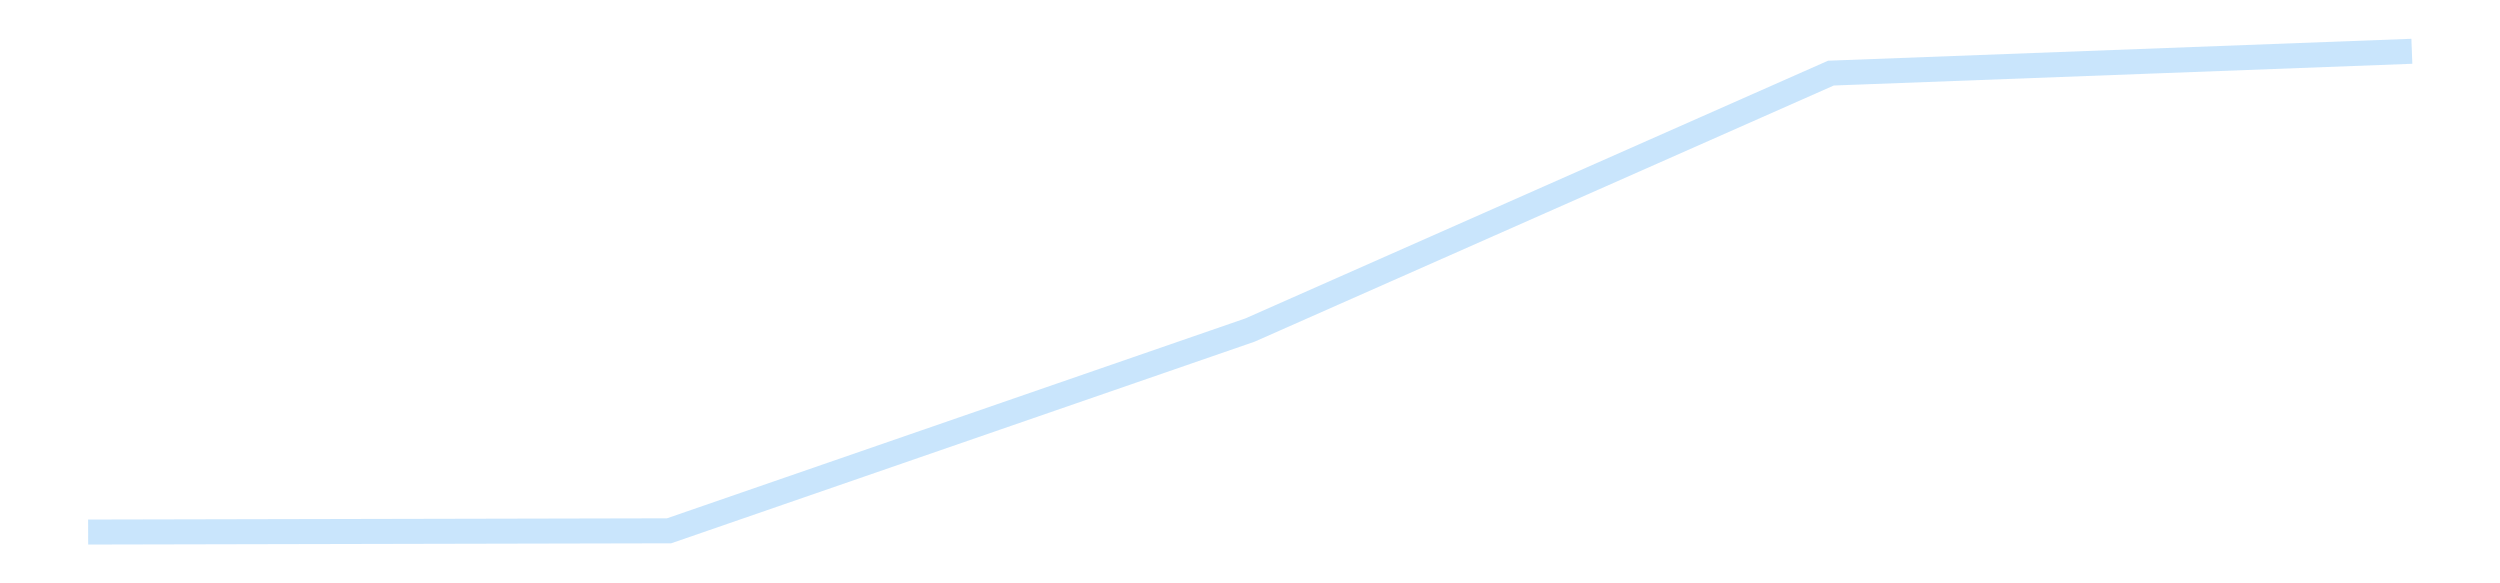 <?xml version='1.0' encoding='utf-8'?>
<svg xmlns="http://www.w3.org/2000/svg" xmlns:xlink="http://www.w3.org/1999/xlink" id="chart-8febf0d0-9e9b-4dc1-8417-dbfe02957f17" class="pygal-chart pygal-sparkline" viewBox="0 0 300 70" width="300" height="70"><!--Generated with pygal 3.0.4 (lxml) ©Kozea 2012-2016 on 2025-11-03--><!--http://pygal.org--><!--http://github.com/Kozea/pygal--><defs><style type="text/css">#chart-8febf0d0-9e9b-4dc1-8417-dbfe02957f17{-webkit-user-select:none;-webkit-font-smoothing:antialiased;font-family:Consolas,"Liberation Mono",Menlo,Courier,monospace}#chart-8febf0d0-9e9b-4dc1-8417-dbfe02957f17 .title{font-family:Consolas,"Liberation Mono",Menlo,Courier,monospace;font-size:16px}#chart-8febf0d0-9e9b-4dc1-8417-dbfe02957f17 .legends .legend text{font-family:Consolas,"Liberation Mono",Menlo,Courier,monospace;font-size:14px}#chart-8febf0d0-9e9b-4dc1-8417-dbfe02957f17 .axis text{font-family:Consolas,"Liberation Mono",Menlo,Courier,monospace;font-size:10px}#chart-8febf0d0-9e9b-4dc1-8417-dbfe02957f17 .axis text.major{font-family:Consolas,"Liberation Mono",Menlo,Courier,monospace;font-size:10px}#chart-8febf0d0-9e9b-4dc1-8417-dbfe02957f17 .text-overlay text.value{font-family:Consolas,"Liberation Mono",Menlo,Courier,monospace;font-size:16px}#chart-8febf0d0-9e9b-4dc1-8417-dbfe02957f17 .text-overlay text.label{font-family:Consolas,"Liberation Mono",Menlo,Courier,monospace;font-size:10px}#chart-8febf0d0-9e9b-4dc1-8417-dbfe02957f17 .tooltip{font-family:Consolas,"Liberation Mono",Menlo,Courier,monospace;font-size:14px}#chart-8febf0d0-9e9b-4dc1-8417-dbfe02957f17 text.no_data{font-family:Consolas,"Liberation Mono",Menlo,Courier,monospace;font-size:64px}
#chart-8febf0d0-9e9b-4dc1-8417-dbfe02957f17{background-color:transparent}#chart-8febf0d0-9e9b-4dc1-8417-dbfe02957f17 path,#chart-8febf0d0-9e9b-4dc1-8417-dbfe02957f17 line,#chart-8febf0d0-9e9b-4dc1-8417-dbfe02957f17 rect,#chart-8febf0d0-9e9b-4dc1-8417-dbfe02957f17 circle{-webkit-transition:150ms;-moz-transition:150ms;transition:150ms}#chart-8febf0d0-9e9b-4dc1-8417-dbfe02957f17 .graph &gt; .background{fill:transparent}#chart-8febf0d0-9e9b-4dc1-8417-dbfe02957f17 .plot &gt; .background{fill:transparent}#chart-8febf0d0-9e9b-4dc1-8417-dbfe02957f17 .graph{fill:rgba(0,0,0,.87)}#chart-8febf0d0-9e9b-4dc1-8417-dbfe02957f17 text.no_data{fill:rgba(0,0,0,1)}#chart-8febf0d0-9e9b-4dc1-8417-dbfe02957f17 .title{fill:rgba(0,0,0,1)}#chart-8febf0d0-9e9b-4dc1-8417-dbfe02957f17 .legends .legend text{fill:rgba(0,0,0,.87)}#chart-8febf0d0-9e9b-4dc1-8417-dbfe02957f17 .legends .legend:hover text{fill:rgba(0,0,0,1)}#chart-8febf0d0-9e9b-4dc1-8417-dbfe02957f17 .axis .line{stroke:rgba(0,0,0,1)}#chart-8febf0d0-9e9b-4dc1-8417-dbfe02957f17 .axis .guide.line{stroke:rgba(0,0,0,.54)}#chart-8febf0d0-9e9b-4dc1-8417-dbfe02957f17 .axis .major.line{stroke:rgba(0,0,0,.87)}#chart-8febf0d0-9e9b-4dc1-8417-dbfe02957f17 .axis text.major{fill:rgba(0,0,0,1)}#chart-8febf0d0-9e9b-4dc1-8417-dbfe02957f17 .axis.y .guides:hover .guide.line,#chart-8febf0d0-9e9b-4dc1-8417-dbfe02957f17 .line-graph .axis.x .guides:hover .guide.line,#chart-8febf0d0-9e9b-4dc1-8417-dbfe02957f17 .stackedline-graph .axis.x .guides:hover .guide.line,#chart-8febf0d0-9e9b-4dc1-8417-dbfe02957f17 .xy-graph .axis.x .guides:hover .guide.line{stroke:rgba(0,0,0,1)}#chart-8febf0d0-9e9b-4dc1-8417-dbfe02957f17 .axis .guides:hover text{fill:rgba(0,0,0,1)}#chart-8febf0d0-9e9b-4dc1-8417-dbfe02957f17 .reactive{fill-opacity:.7;stroke-opacity:.8;stroke-width:3}#chart-8febf0d0-9e9b-4dc1-8417-dbfe02957f17 .ci{stroke:rgba(0,0,0,.87)}#chart-8febf0d0-9e9b-4dc1-8417-dbfe02957f17 .reactive.active,#chart-8febf0d0-9e9b-4dc1-8417-dbfe02957f17 .active .reactive{fill-opacity:.8;stroke-opacity:.9;stroke-width:4}#chart-8febf0d0-9e9b-4dc1-8417-dbfe02957f17 .ci .reactive.active{stroke-width:1.5}#chart-8febf0d0-9e9b-4dc1-8417-dbfe02957f17 .series text{fill:rgba(0,0,0,1)}#chart-8febf0d0-9e9b-4dc1-8417-dbfe02957f17 .tooltip rect{fill:transparent;stroke:rgba(0,0,0,1);-webkit-transition:opacity 150ms;-moz-transition:opacity 150ms;transition:opacity 150ms}#chart-8febf0d0-9e9b-4dc1-8417-dbfe02957f17 .tooltip .label{fill:rgba(0,0,0,.87)}#chart-8febf0d0-9e9b-4dc1-8417-dbfe02957f17 .tooltip .label{fill:rgba(0,0,0,.87)}#chart-8febf0d0-9e9b-4dc1-8417-dbfe02957f17 .tooltip .legend{font-size:.8em;fill:rgba(0,0,0,.54)}#chart-8febf0d0-9e9b-4dc1-8417-dbfe02957f17 .tooltip .x_label{font-size:.6em;fill:rgba(0,0,0,1)}#chart-8febf0d0-9e9b-4dc1-8417-dbfe02957f17 .tooltip .xlink{font-size:.5em;text-decoration:underline}#chart-8febf0d0-9e9b-4dc1-8417-dbfe02957f17 .tooltip .value{font-size:1.5em}#chart-8febf0d0-9e9b-4dc1-8417-dbfe02957f17 .bound{font-size:.5em}#chart-8febf0d0-9e9b-4dc1-8417-dbfe02957f17 .max-value{font-size:.75em;fill:rgba(0,0,0,.54)}#chart-8febf0d0-9e9b-4dc1-8417-dbfe02957f17 .map-element{fill:transparent;stroke:rgba(0,0,0,.54) !important}#chart-8febf0d0-9e9b-4dc1-8417-dbfe02957f17 .map-element .reactive{fill-opacity:inherit;stroke-opacity:inherit}#chart-8febf0d0-9e9b-4dc1-8417-dbfe02957f17 .color-0,#chart-8febf0d0-9e9b-4dc1-8417-dbfe02957f17 .color-0 a:visited{stroke:#bbdefb;fill:#bbdefb}#chart-8febf0d0-9e9b-4dc1-8417-dbfe02957f17 .text-overlay .color-0 text{fill:black}
#chart-8febf0d0-9e9b-4dc1-8417-dbfe02957f17 text.no_data{text-anchor:middle}#chart-8febf0d0-9e9b-4dc1-8417-dbfe02957f17 .guide.line{fill:none}#chart-8febf0d0-9e9b-4dc1-8417-dbfe02957f17 .centered{text-anchor:middle}#chart-8febf0d0-9e9b-4dc1-8417-dbfe02957f17 .title{text-anchor:middle}#chart-8febf0d0-9e9b-4dc1-8417-dbfe02957f17 .legends .legend text{fill-opacity:1}#chart-8febf0d0-9e9b-4dc1-8417-dbfe02957f17 .axis.x text{text-anchor:middle}#chart-8febf0d0-9e9b-4dc1-8417-dbfe02957f17 .axis.x:not(.web) text[transform]{text-anchor:start}#chart-8febf0d0-9e9b-4dc1-8417-dbfe02957f17 .axis.x:not(.web) text[transform].backwards{text-anchor:end}#chart-8febf0d0-9e9b-4dc1-8417-dbfe02957f17 .axis.y text{text-anchor:end}#chart-8febf0d0-9e9b-4dc1-8417-dbfe02957f17 .axis.y text[transform].backwards{text-anchor:start}#chart-8febf0d0-9e9b-4dc1-8417-dbfe02957f17 .axis.y2 text{text-anchor:start}#chart-8febf0d0-9e9b-4dc1-8417-dbfe02957f17 .axis.y2 text[transform].backwards{text-anchor:end}#chart-8febf0d0-9e9b-4dc1-8417-dbfe02957f17 .axis .guide.line{stroke-dasharray:4,4;stroke:black}#chart-8febf0d0-9e9b-4dc1-8417-dbfe02957f17 .axis .major.guide.line{stroke-dasharray:6,6;stroke:black}#chart-8febf0d0-9e9b-4dc1-8417-dbfe02957f17 .horizontal .axis.y .guide.line,#chart-8febf0d0-9e9b-4dc1-8417-dbfe02957f17 .horizontal .axis.y2 .guide.line,#chart-8febf0d0-9e9b-4dc1-8417-dbfe02957f17 .vertical .axis.x .guide.line{opacity:0}#chart-8febf0d0-9e9b-4dc1-8417-dbfe02957f17 .horizontal .axis.always_show .guide.line,#chart-8febf0d0-9e9b-4dc1-8417-dbfe02957f17 .vertical .axis.always_show .guide.line{opacity:1 !important}#chart-8febf0d0-9e9b-4dc1-8417-dbfe02957f17 .axis.y .guides:hover .guide.line,#chart-8febf0d0-9e9b-4dc1-8417-dbfe02957f17 .axis.y2 .guides:hover .guide.line,#chart-8febf0d0-9e9b-4dc1-8417-dbfe02957f17 .axis.x .guides:hover .guide.line{opacity:1}#chart-8febf0d0-9e9b-4dc1-8417-dbfe02957f17 .axis .guides:hover text{opacity:1}#chart-8febf0d0-9e9b-4dc1-8417-dbfe02957f17 .nofill{fill:none}#chart-8febf0d0-9e9b-4dc1-8417-dbfe02957f17 .subtle-fill{fill-opacity:.2}#chart-8febf0d0-9e9b-4dc1-8417-dbfe02957f17 .dot{stroke-width:1px;fill-opacity:1;stroke-opacity:1}#chart-8febf0d0-9e9b-4dc1-8417-dbfe02957f17 .dot.active{stroke-width:5px}#chart-8febf0d0-9e9b-4dc1-8417-dbfe02957f17 .dot.negative{fill:transparent}#chart-8febf0d0-9e9b-4dc1-8417-dbfe02957f17 text,#chart-8febf0d0-9e9b-4dc1-8417-dbfe02957f17 tspan{stroke:none !important}#chart-8febf0d0-9e9b-4dc1-8417-dbfe02957f17 .series text.active{opacity:1}#chart-8febf0d0-9e9b-4dc1-8417-dbfe02957f17 .tooltip rect{fill-opacity:.95;stroke-width:.5}#chart-8febf0d0-9e9b-4dc1-8417-dbfe02957f17 .tooltip text{fill-opacity:1}#chart-8febf0d0-9e9b-4dc1-8417-dbfe02957f17 .showable{visibility:hidden}#chart-8febf0d0-9e9b-4dc1-8417-dbfe02957f17 .showable.shown{visibility:visible}#chart-8febf0d0-9e9b-4dc1-8417-dbfe02957f17 .gauge-background{fill:rgba(229,229,229,1);stroke:none}#chart-8febf0d0-9e9b-4dc1-8417-dbfe02957f17 .bg-lines{stroke:transparent;stroke-width:2px}</style><script type="text/javascript">window.pygal = window.pygal || {};window.pygal.config = window.pygal.config || {};window.pygal.config['8febf0d0-9e9b-4dc1-8417-dbfe02957f17'] = {"allow_interruptions": false, "box_mode": "extremes", "classes": ["pygal-chart", "pygal-sparkline"], "css": ["file://style.css", "file://graph.css"], "defs": [], "disable_xml_declaration": false, "dots_size": 2.5, "dynamic_print_values": false, "explicit_size": true, "fill": false, "force_uri_protocol": "https", "formatter": null, "half_pie": false, "height": 70, "include_x_axis": false, "inner_radius": 0, "interpolate": null, "interpolation_parameters": {}, "interpolation_precision": 250, "inverse_y_axis": false, "js": [], "legend_at_bottom": false, "legend_at_bottom_columns": null, "legend_box_size": 12, "logarithmic": false, "margin": 5, "margin_bottom": null, "margin_left": null, "margin_right": null, "margin_top": null, "max_scale": 2, "min_scale": 1, "missing_value_fill_truncation": "x", "no_data_text": "", "no_prefix": false, "order_min": null, "pretty_print": false, "print_labels": false, "print_values": false, "print_values_position": "center", "print_zeroes": true, "range": null, "rounded_bars": null, "secondary_range": null, "show_dots": false, "show_legend": false, "show_minor_x_labels": true, "show_minor_y_labels": true, "show_only_major_dots": false, "show_x_guides": false, "show_x_labels": false, "show_y_guides": true, "show_y_labels": false, "spacing": 0, "stack_from_top": false, "strict": false, "stroke": true, "stroke_style": null, "style": {"background": "transparent", "ci_colors": [], "colors": ["#bbdefb"], "dot_opacity": "1", "font_family": "Consolas, \"Liberation Mono\", Menlo, Courier, monospace", "foreground": "rgba(0, 0, 0, .87)", "foreground_strong": "rgba(0, 0, 0, 1)", "foreground_subtle": "rgba(0, 0, 0, .54)", "guide_stroke_color": "black", "guide_stroke_dasharray": "4,4", "label_font_family": "Consolas, \"Liberation Mono\", Menlo, Courier, monospace", "label_font_size": 10, "legend_font_family": "Consolas, \"Liberation Mono\", Menlo, Courier, monospace", "legend_font_size": 14, "major_guide_stroke_color": "black", "major_guide_stroke_dasharray": "6,6", "major_label_font_family": "Consolas, \"Liberation Mono\", Menlo, Courier, monospace", "major_label_font_size": 10, "no_data_font_family": "Consolas, \"Liberation Mono\", Menlo, Courier, monospace", "no_data_font_size": 64, "opacity": ".7", "opacity_hover": ".8", "plot_background": "transparent", "stroke_opacity": ".8", "stroke_opacity_hover": ".9", "stroke_width": 3, "stroke_width_hover": "4", "title_font_family": "Consolas, \"Liberation Mono\", Menlo, Courier, monospace", "title_font_size": 16, "tooltip_font_family": "Consolas, \"Liberation Mono\", Menlo, Courier, monospace", "tooltip_font_size": 14, "transition": "150ms", "value_background": "rgba(229, 229, 229, 1)", "value_colors": [], "value_font_family": "Consolas, \"Liberation Mono\", Menlo, Courier, monospace", "value_font_size": 16, "value_label_font_family": "Consolas, \"Liberation Mono\", Menlo, Courier, monospace", "value_label_font_size": 10}, "title": null, "tooltip_border_radius": 0, "tooltip_fancy_mode": true, "truncate_label": null, "truncate_legend": null, "width": 300, "x_label_rotation": 0, "x_labels": null, "x_labels_major": null, "x_labels_major_count": null, "x_labels_major_every": null, "x_title": null, "xrange": null, "y_label_rotation": 0, "y_labels": null, "y_labels_major": null, "y_labels_major_count": null, "y_labels_major_every": null, "y_title": null, "zero": 0, "legends": [""]}</script></defs><title>Pygal</title><g class="graph line-graph vertical"><rect x="0" y="0" width="300" height="70" class="background"/><g transform="translate(5, 5)" class="plot"><rect x="0" y="0" width="290" height="60" class="background"/><g class="series serie-0 color-0"><path d="M5.577 58.846 L75.288 58.697 145 34.605 214.712 3.773 284.423 1.154" class="line reactive nofill"/></g></g><g class="titles"/><g transform="translate(5, 5)" class="plot overlay"><g class="series serie-0 color-0"/></g><g transform="translate(5, 5)" class="plot text-overlay"><g class="series serie-0 color-0"/></g><g transform="translate(5, 5)" class="plot tooltip-overlay"><g transform="translate(0 0)" style="opacity: 0" class="tooltip"><rect rx="0" ry="0" width="0" height="0" class="tooltip-box"/><g class="text"/></g></g></g></svg>